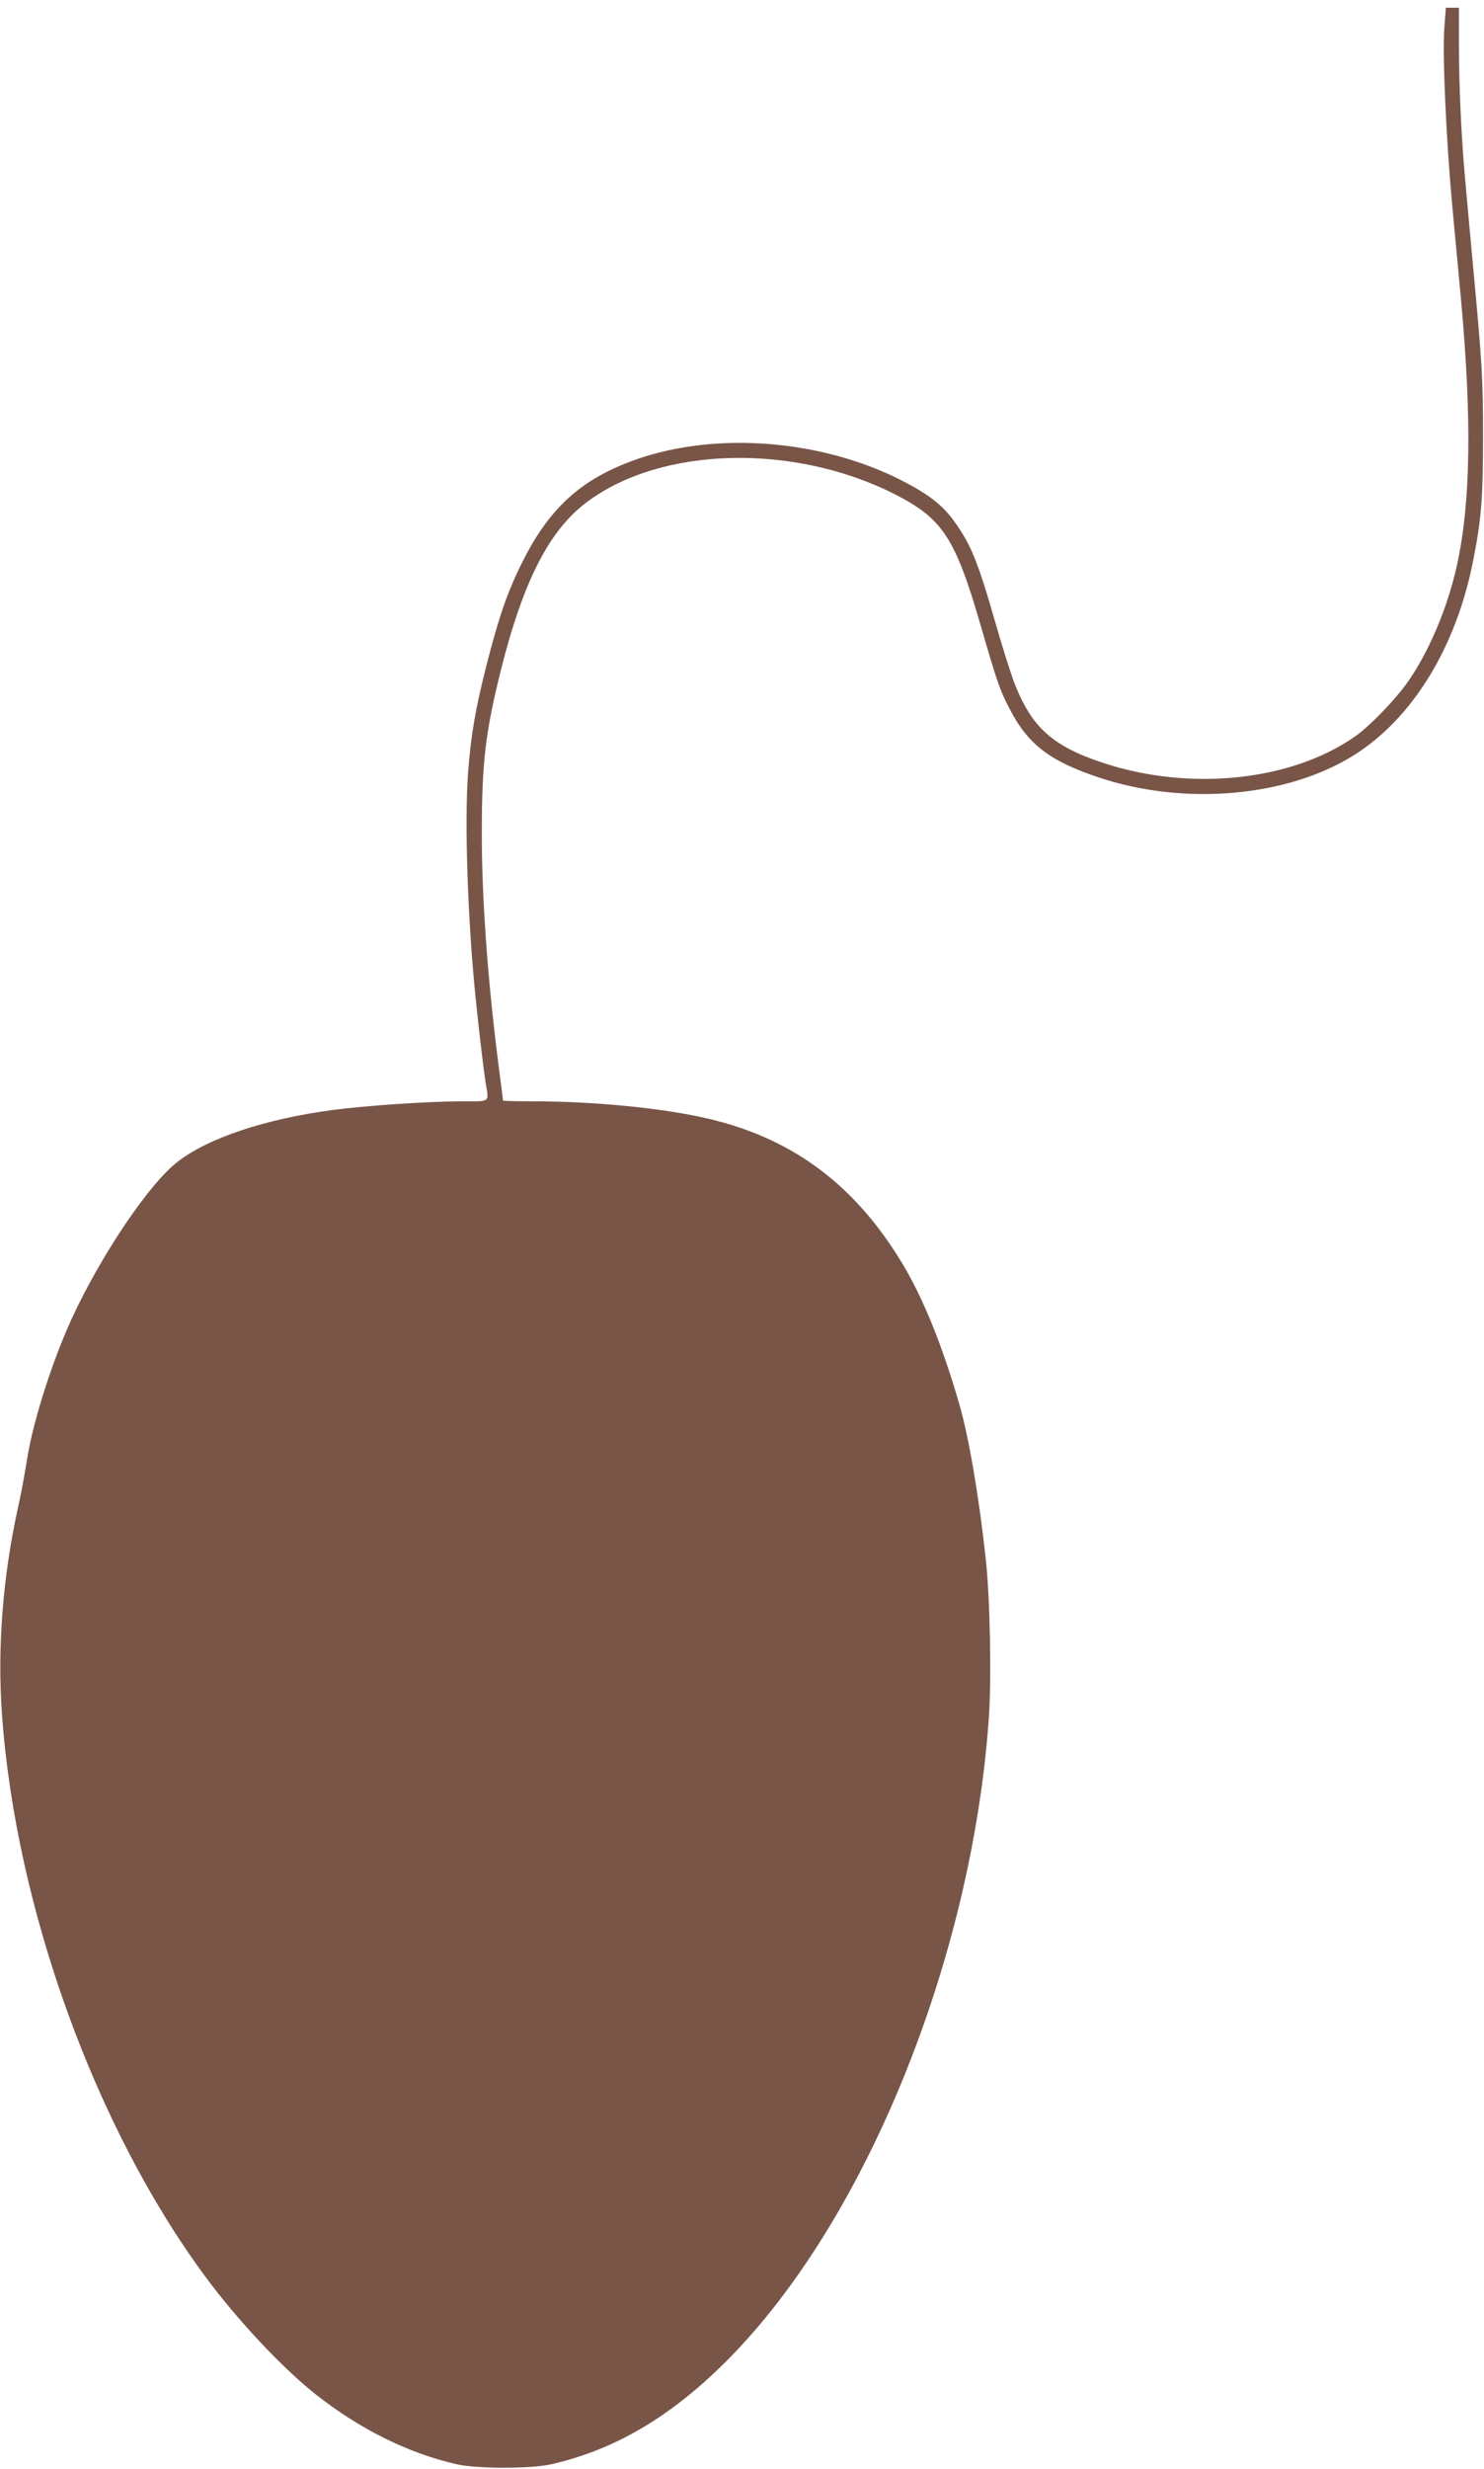 <?xml version="1.0" standalone="no"?>
<!DOCTYPE svg PUBLIC "-//W3C//DTD SVG 20010904//EN"
 "http://www.w3.org/TR/2001/REC-SVG-20010904/DTD/svg10.dtd">
<svg version="1.0" xmlns="http://www.w3.org/2000/svg"
 width="770pt" height="1280pt" viewBox="0 0 770 1280"
 preserveAspectRatio="xMidYMid meet">
<g transform="translate(0,1280) scale(0.1,-0.1)"
fill="#795548" stroke="none">
<path d="M7494 12653 c-10 -142 10 -579 41 -918 14 -148 34 -364 45 -480 58
-632 51 -1064 -21 -1388 -48 -218 -145 -446 -254 -602 -65 -92 -195 -227 -270
-280 -329 -234 -859 -290 -1312 -140 -262 87 -369 183 -459 412 -18 47 -63
188 -99 314 -91 317 -127 407 -216 529 -60 83 -132 138 -274 211 -415 210
-958 253 -1374 107 -285 -100 -455 -254 -596 -543 -75 -151 -119 -282 -181
-525 -57 -224 -80 -358 -95 -551 -20 -257 -2 -785 41 -1193 17 -167 40 -358
50 -421 17 -104 30 -95 -137 -95 -171 -1 -485 -22 -658 -45 -347 -46 -645
-145 -803 -268 -147 -112 -398 -485 -549 -812 -98 -213 -196 -516 -229 -710
-23 -138 -31 -182 -53 -282 -77 -354 -105 -719 -81 -1058 71 -1004 483 -2143
1053 -2915 166 -225 401 -476 573 -612 229 -181 482 -307 734 -364 105 -24
385 -24 490 0 331 75 624 248 915 541 715 718 1268 2075 1356 3330 14 205 6
618 -16 820 -34 318 -88 634 -136 800 -90 312 -191 561 -303 744 -251 412
-583 652 -1036 749 -230 50 -565 81 -857 82 -95 0 -173 2 -173 4 0 2 -11 91
-25 197 -56 444 -85 852 -85 1188 0 371 19 526 100 851 115 457 250 721 444
866 385 290 1074 308 1600 41 247 -126 313 -226 445 -682 85 -293 99 -334 151
-433 94 -181 207 -268 459 -352 444 -149 978 -103 1325 114 304 190 531 559
619 1006 43 215 52 326 52 645 0 307 -4 373 -56 930 -16 176 -34 370 -39 430
-18 205 -30 466 -30 666 l0 199 -34 0 -34 0 -8 -107z"/>
</g>
</svg>
